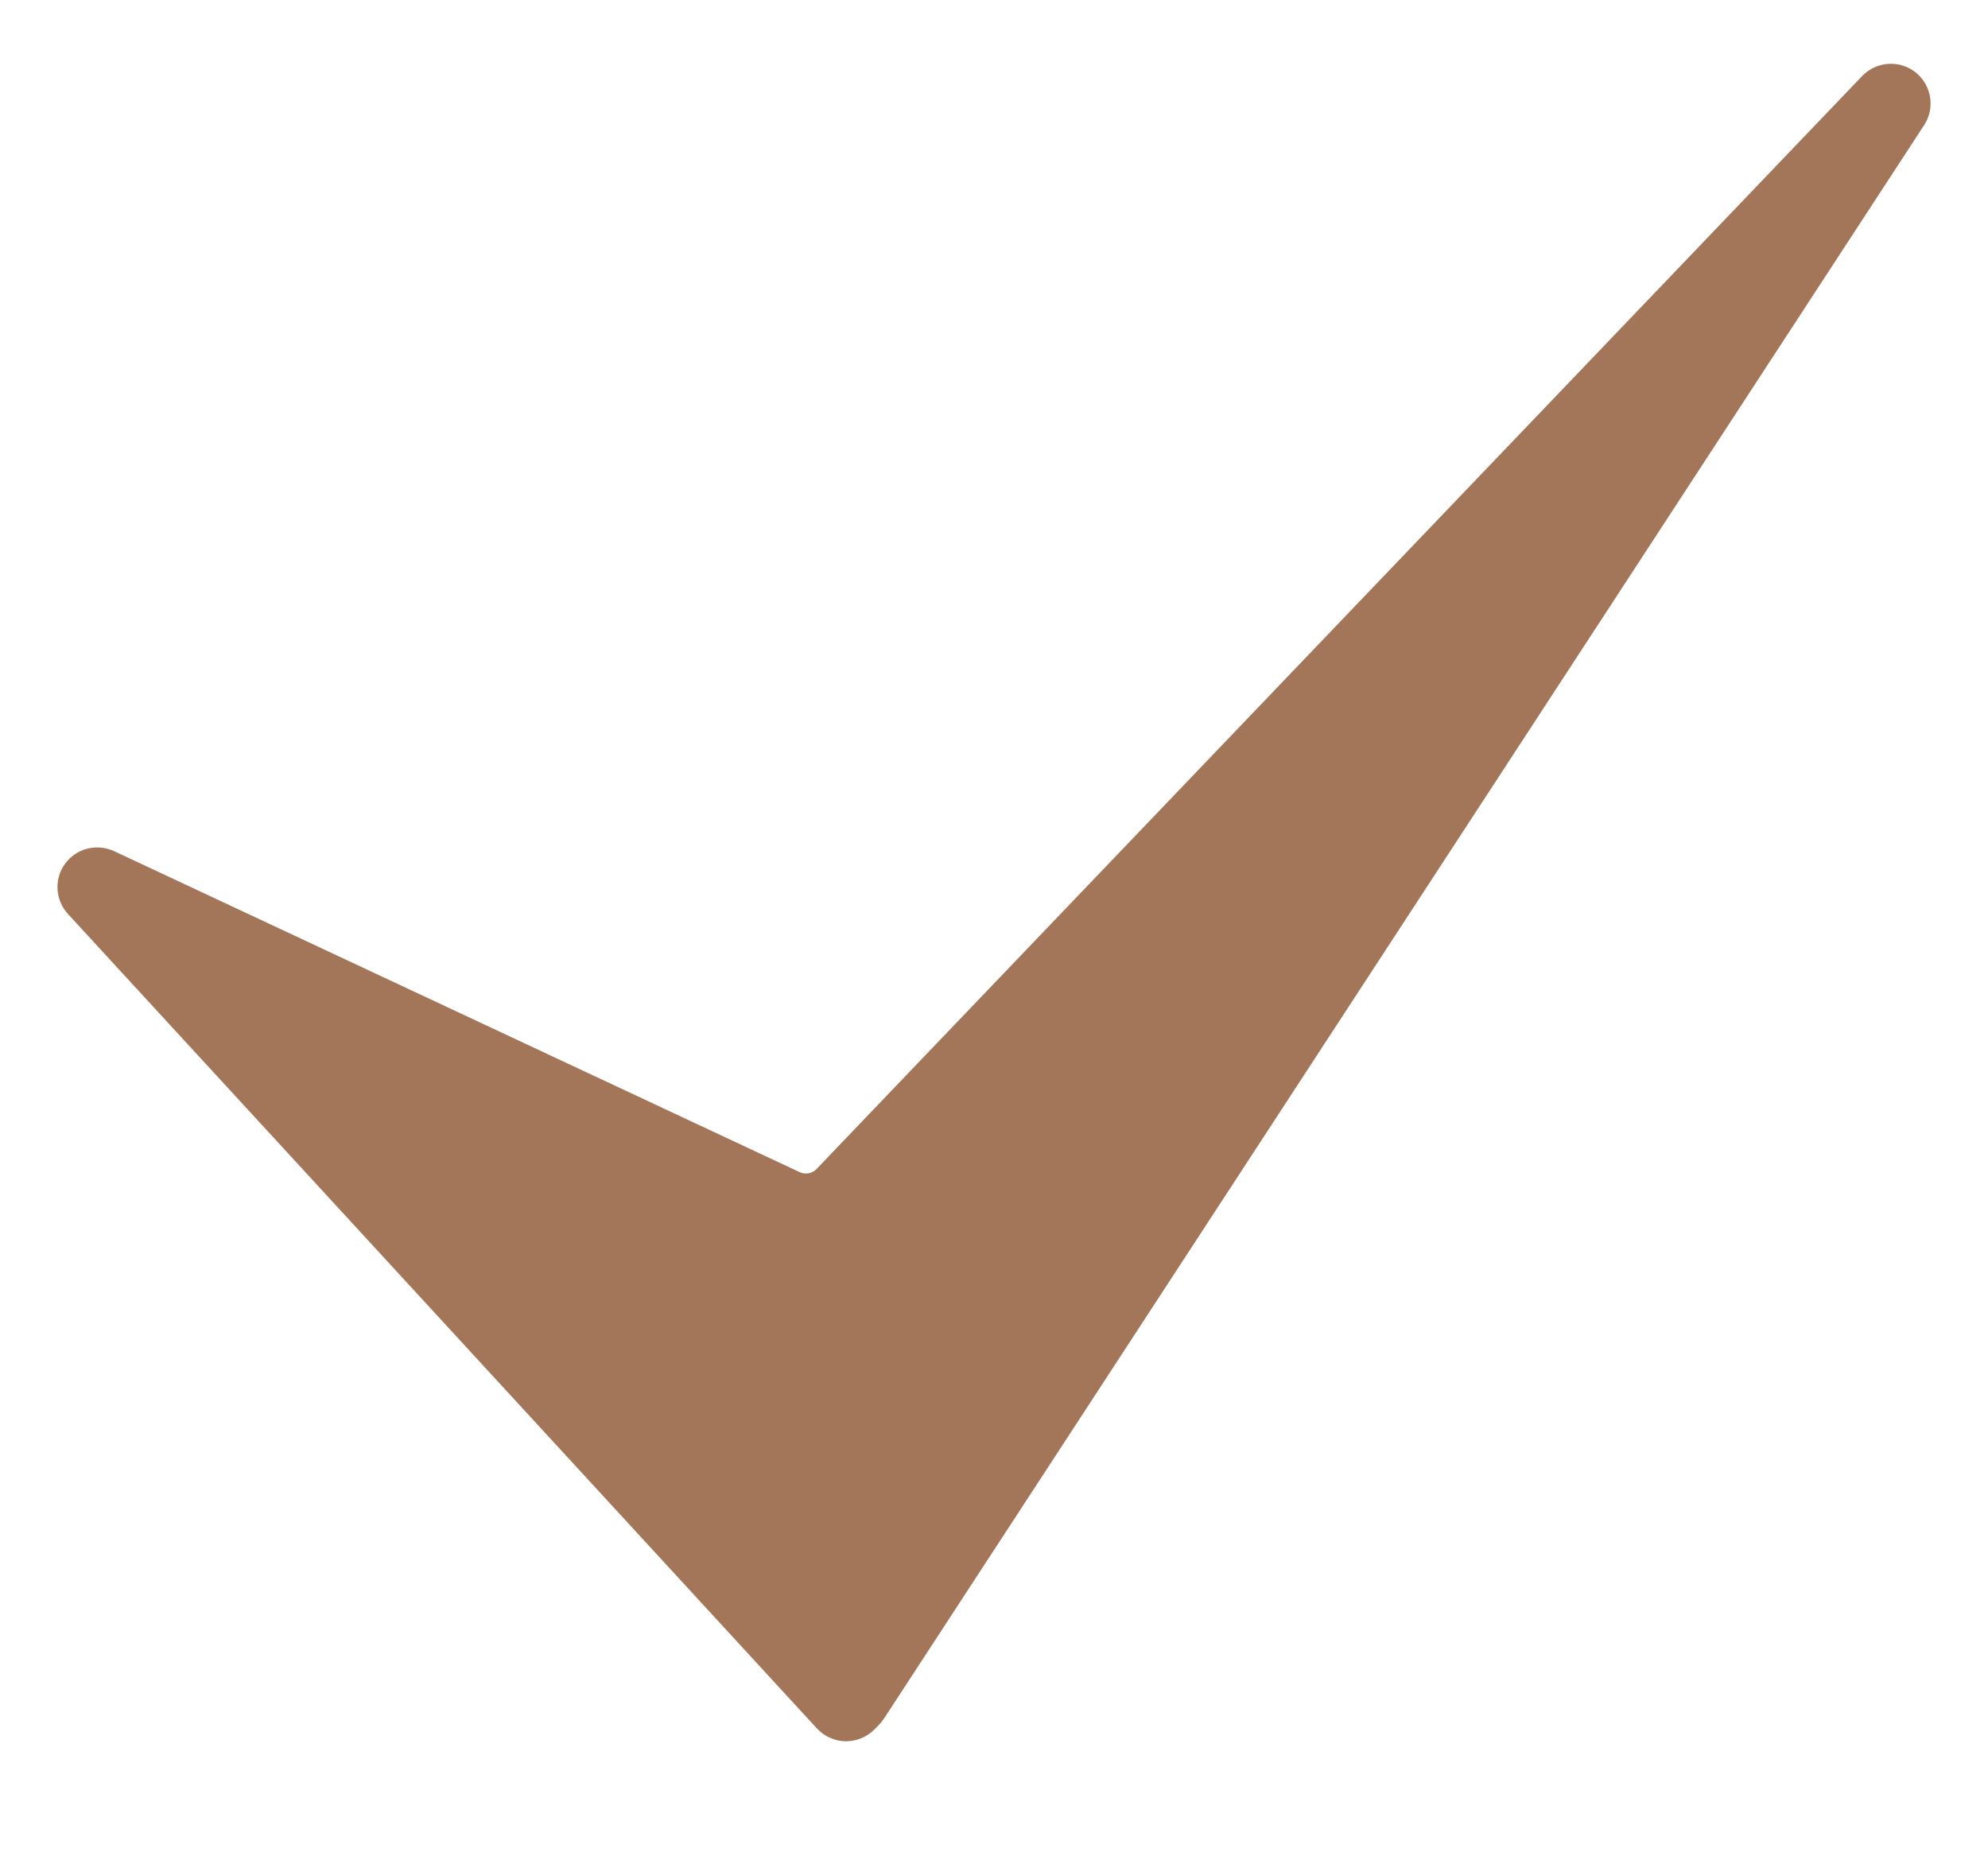 <svg width="16" height="15" viewBox="0 0 16 15" fill="none" xmlns="http://www.w3.org/2000/svg">
<path d="M6.81 14.014H6.803C6.76 14.013 6.718 14.003 6.678 13.985C6.639 13.968 6.604 13.942 6.575 13.911L0.547 7.356C0.497 7.301 0.467 7.231 0.463 7.157C0.459 7.083 0.48 7.01 0.524 6.951C0.568 6.891 0.631 6.848 0.703 6.83C0.775 6.812 0.851 6.819 0.918 6.85L6.435 9.433C6.481 9.455 6.536 9.445 6.572 9.408L14.987 0.612C15.101 0.493 15.287 0.48 15.417 0.582C15.546 0.685 15.576 0.869 15.486 1.007L7.114 13.832C7.102 13.85 7.088 13.867 7.073 13.883L7.036 13.92C6.976 13.98 6.895 14.013 6.81 14.014Z" fill="#A37659"/>
</svg>
